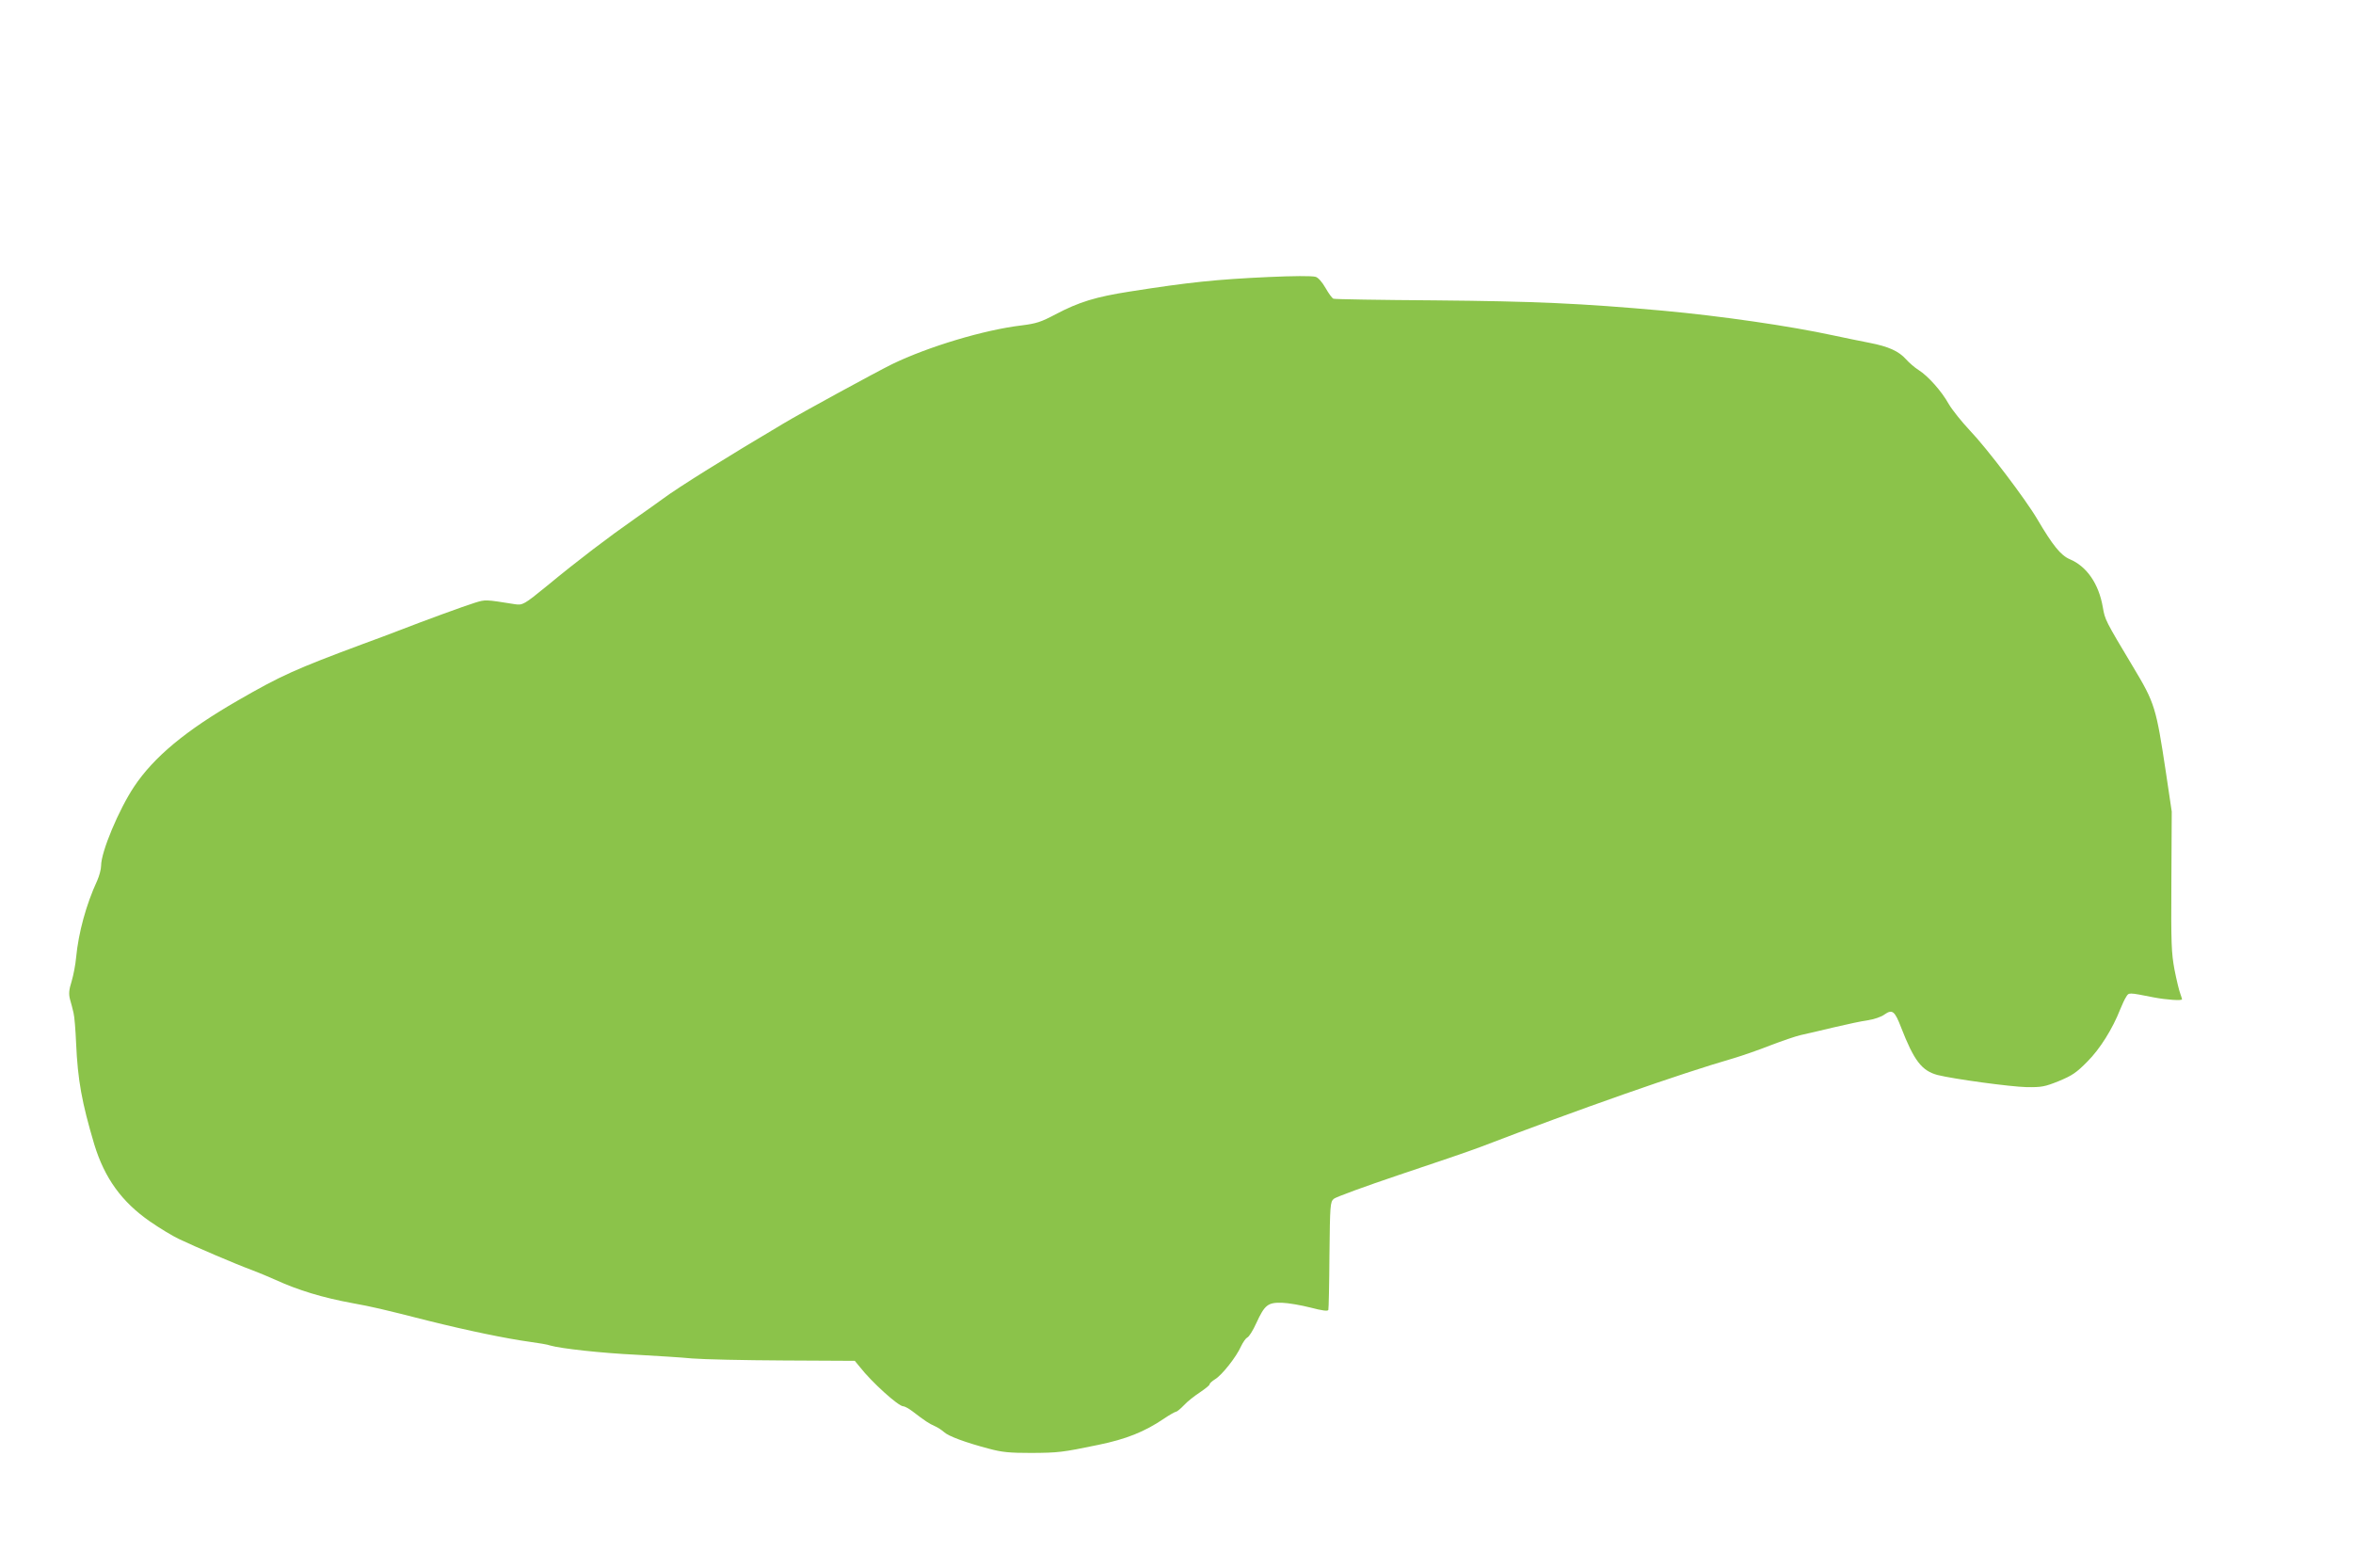 <?xml version="1.0" standalone="no"?>
<!DOCTYPE svg PUBLIC "-//W3C//DTD SVG 20010904//EN"
 "http://www.w3.org/TR/2001/REC-SVG-20010904/DTD/svg10.dtd">
<svg version="1.0" xmlns="http://www.w3.org/2000/svg"
 width="1280pt" height="853pt" viewBox="0 0 1280 853"
 preserveAspectRatio="xMidYMid meet">
<g transform="translate(0,853) scale(0.1,-0.1)"
fill="#8bc34a" stroke="none">
<path d="M6900 7023 c-283 -13 -430 -28 -754 -79 -185 -29 -275 -56 -404 -124
-79 -42 -105 -50 -183 -60 -205 -24 -510 -116 -706 -211 -87 -43 -486 -260
-593 -324 -307 -182 -575 -349 -652 -407 -25 -18 -93 -67 -152 -108 -146 -102
-312 -228 -479 -366 -126 -103 -134 -107 -175 -101 -164 26 -160 26 -219 8
-58 -18 -274 -97 -413 -151 -41 -16 -129 -49 -195 -73 -368 -137 -446 -172
-680 -307 -285 -164 -458 -308 -566 -470 -83 -125 -179 -354 -179 -429 0 -20
-10 -56 -21 -81 -61 -132 -102 -284 -115 -419 -3 -36 -14 -94 -24 -128 -15
-48 -17 -69 -9 -100 6 -21 15 -54 19 -73 5 -19 11 -93 14 -165 9 -202 31 -322
99 -551 56 -183 149 -312 303 -419 52 -36 123 -79 157 -95 90 -43 310 -137
397 -169 41 -16 100 -40 130 -54 123 -56 253 -96 422 -127 99 -18 153 -30 408
-95 217 -54 424 -97 555 -115 44 -6 94 -14 110 -20 55 -16 277 -41 470 -50
105 -6 240 -14 300 -20 61 -5 284 -10 498 -11 l387 -2 28 -34 c63 -81 209
-213 235 -213 8 0 30 -12 50 -27 69 -53 92 -68 122 -81 16 -7 39 -22 51 -33
24 -22 115 -56 244 -90 70 -19 111 -23 230 -23 147 1 168 3 365 44 151 31 251
71 356 142 31 21 61 38 66 38 5 0 25 16 44 36 18 20 58 51 87 70 28 19 52 38
52 43 0 6 14 18 30 28 37 22 116 122 141 179 11 23 26 44 34 48 9 3 31 38 49
78 46 100 63 113 140 111 33 -1 103 -13 154 -26 65 -17 95 -21 98 -13 2 6 5
140 6 298 3 273 4 288 23 306 11 10 173 69 360 132 187 62 385 130 440 151
529 203 1084 398 1375 482 47 14 137 45 200 70 63 24 138 50 165 56 28 6 109
25 180 42 72 17 156 35 187 39 32 5 72 18 89 31 43 30 56 20 91 -71 70 -180
112 -235 198 -258 88 -22 396 -64 485 -66 81 -1 98 2 175 33 72 30 95 45 155
106 69 69 137 178 179 285 10 25 24 55 32 67 15 24 10 25 151 -3 69 -13 153
-19 153 -10 0 3 -5 17 -10 32 -6 15 -20 73 -31 129 -17 92 -19 140 -17 481 l2
379 -32 215 c-53 351 -60 375 -177 570 -154 257 -154 258 -166 327 -22 127
-87 222 -180 261 -49 21 -93 76 -176 217 -64 109 -275 387 -367 483 -45 48
-97 113 -115 144 -39 70 -112 152 -164 185 -21 13 -52 40 -68 58 -40 45 -96
70 -199 90 -47 9 -134 27 -195 40 -240 52 -614 106 -930 135 -447 40 -695 51
-1240 56 -297 2 -545 6 -551 9 -7 2 -26 28 -43 58 -19 33 -40 57 -54 61 -21 6
-124 5 -257 -1z"/>
</g>
</svg>

